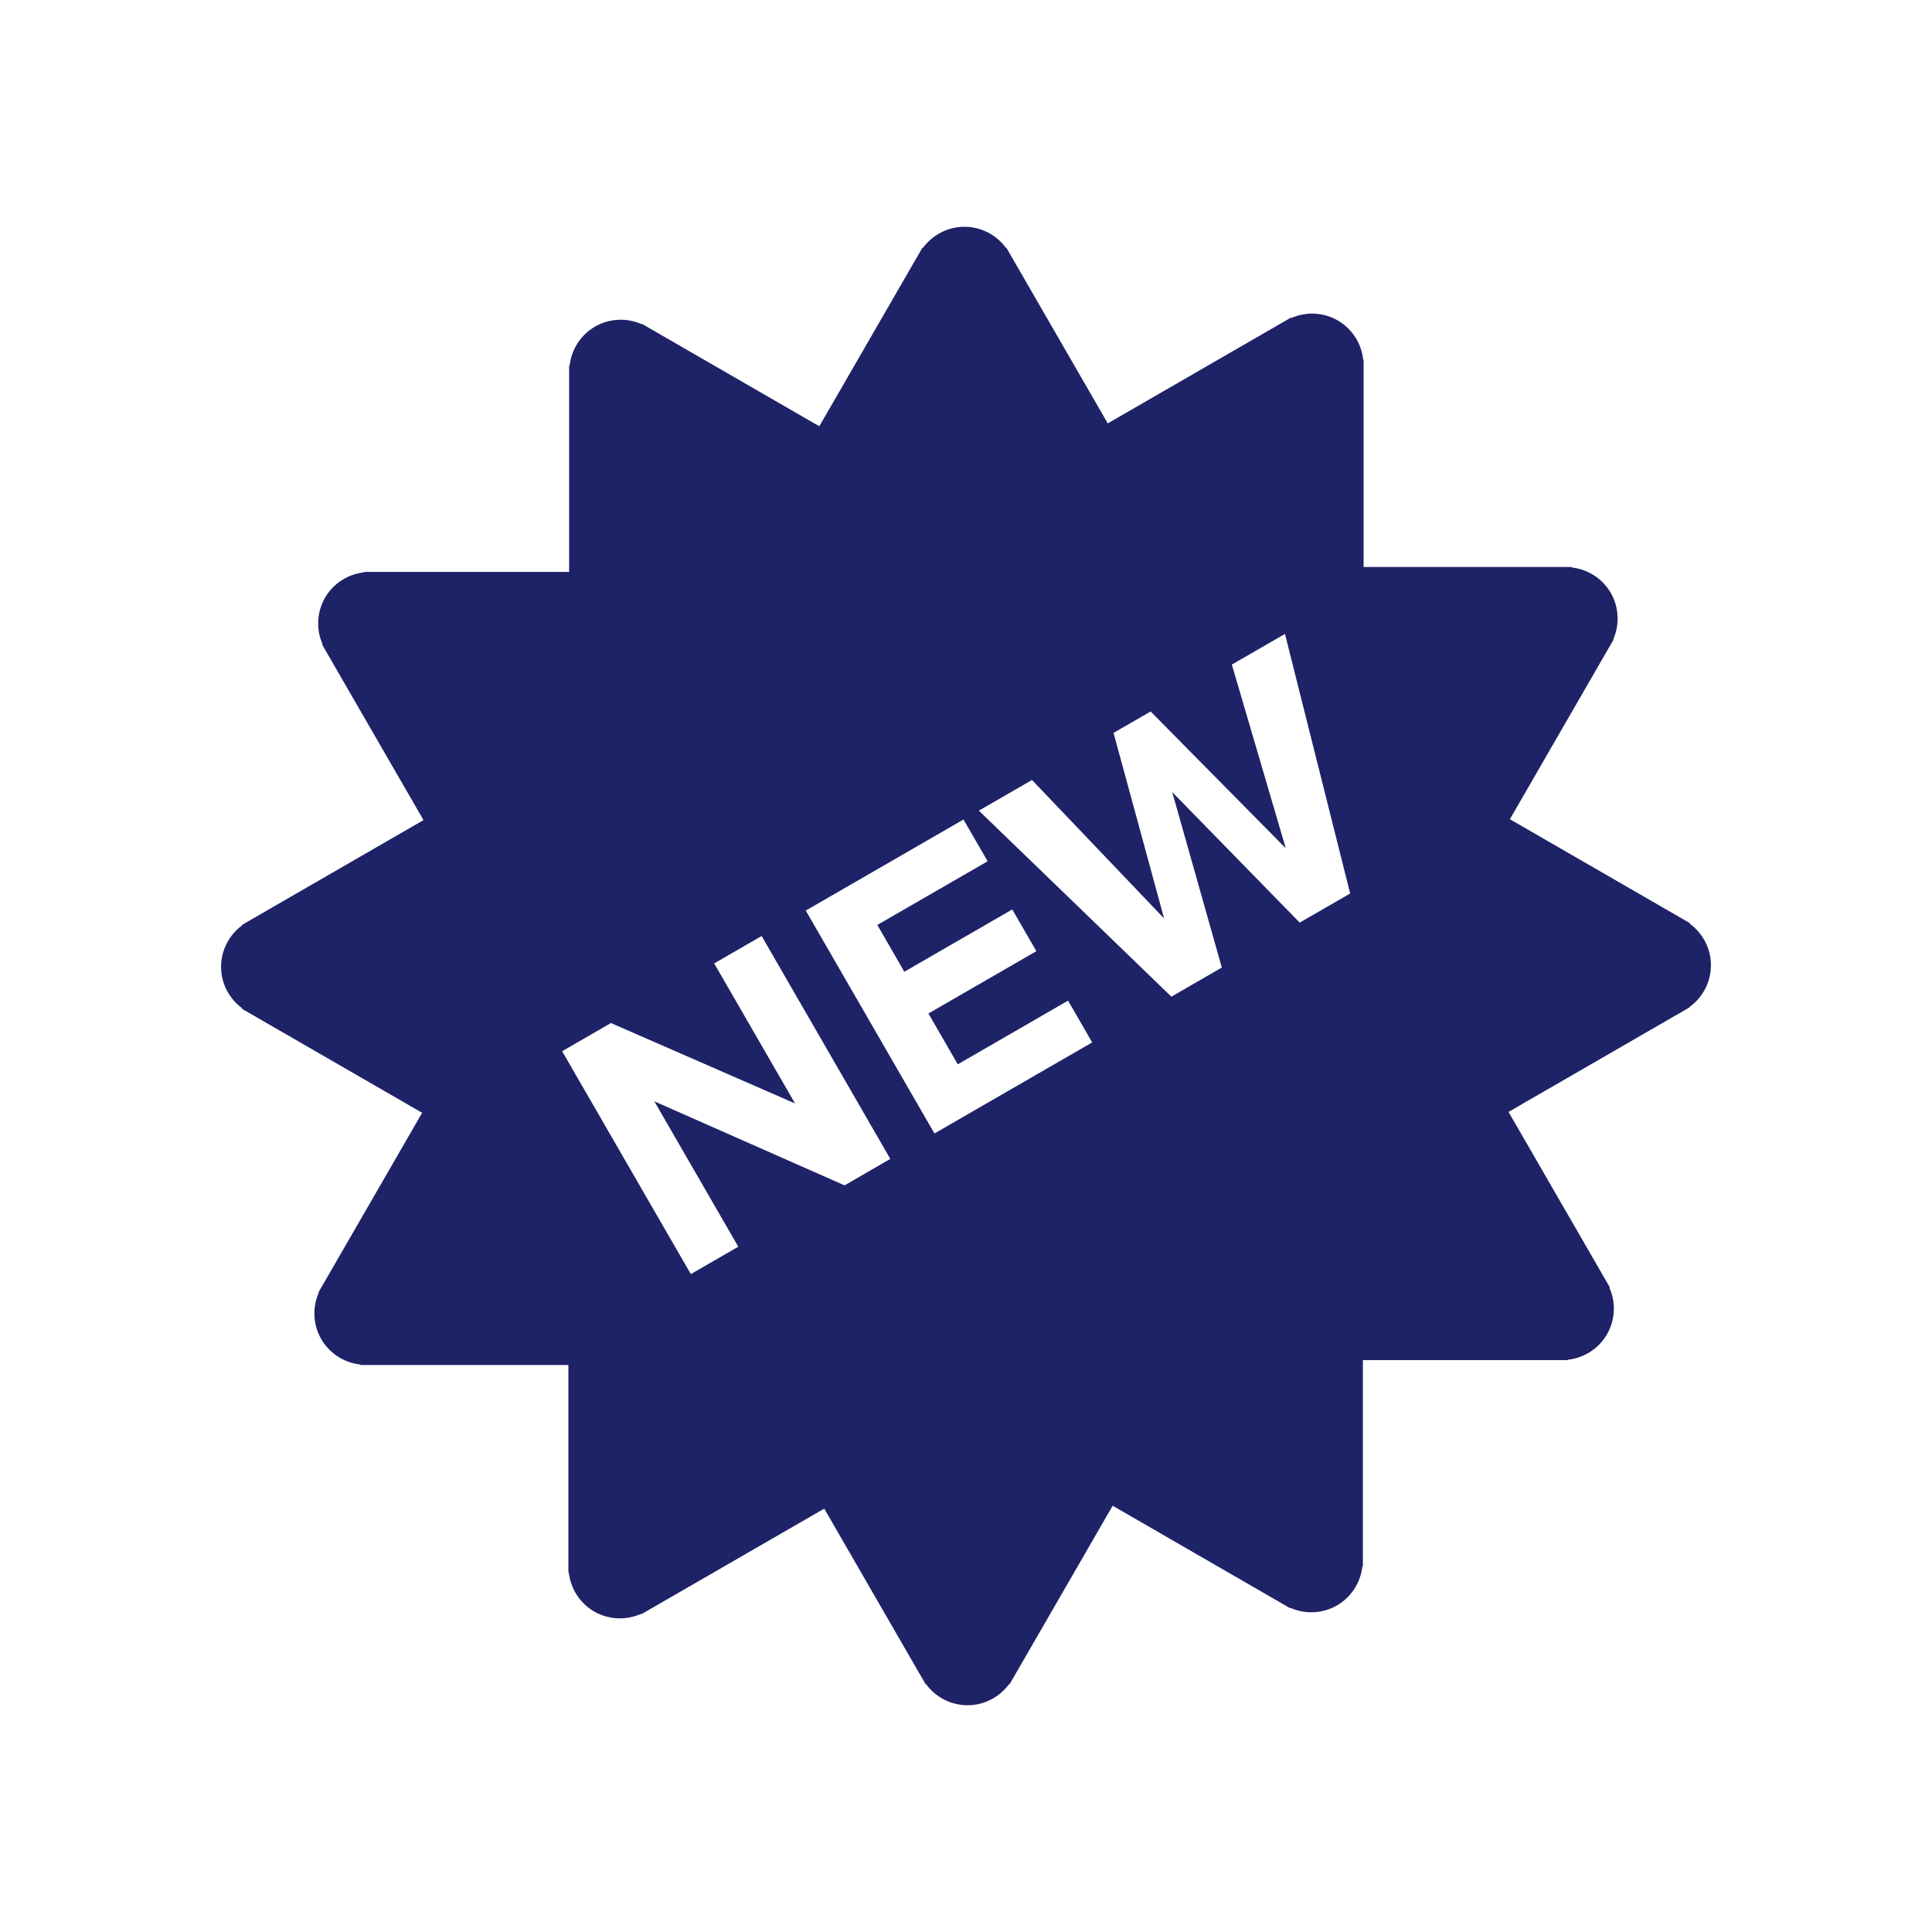 <?xml version="1.0" encoding="UTF-8"?> <svg xmlns="http://www.w3.org/2000/svg" width="80" height="80" viewBox="0 0 80 80" fill="none"><path d="M70.846 39.968C70.846 39.26 70.498 38.638 69.969 38.247L69.98 38.228L62.521 33.922L66.814 26.485L66.8 26.476C66.935 26.169 66.997 25.835 66.979 25.501C66.961 25.166 66.865 24.84 66.698 24.55C66.53 24.259 66.295 24.013 66.014 23.831C65.732 23.648 65.412 23.534 65.078 23.498V23.478H56.464V14.888H56.446C56.41 14.555 56.296 14.235 56.114 13.954C55.931 13.673 55.685 13.439 55.395 13.27C55.104 13.103 54.778 13.006 54.442 12.989C54.107 12.971 53.772 13.034 53.465 13.17L53.455 13.152L45.87 17.531L41.67 10.256L41.655 10.265C41.457 9.994 41.199 9.774 40.9 9.622C40.601 9.47 40.271 9.39 39.936 9.39C39.228 9.39 38.605 9.738 38.215 10.267L38.196 10.256L33.926 17.651L26.574 13.406L26.566 13.422C26.259 13.286 25.925 13.225 25.59 13.243C25.256 13.26 24.93 13.356 24.639 13.523C24.349 13.692 24.102 13.926 23.919 14.207C23.737 14.489 23.623 14.81 23.587 15.143H23.566V23.682H15.076V23.699C14.743 23.735 14.423 23.849 14.142 24.032C13.861 24.214 13.627 24.461 13.458 24.75C13.291 25.041 13.195 25.367 13.178 25.702C13.16 26.037 13.222 26.372 13.357 26.678L13.339 26.69L17.536 33.959L10.021 38.298L10.03 38.314C9.759 38.511 9.539 38.77 9.387 39.069C9.235 39.367 9.155 39.698 9.154 40.033C9.154 40.741 9.502 41.364 10.032 41.754L10.021 41.773L17.48 46.079L13.186 53.516L13.201 53.524C13.065 53.831 13.004 54.165 13.022 54.499C13.039 54.834 13.135 55.16 13.302 55.45C13.471 55.741 13.705 55.987 13.987 56.17C14.268 56.352 14.589 56.466 14.922 56.502V56.523H23.536V65.112H23.553C23.627 65.765 23.993 66.376 24.605 66.73C24.896 66.897 25.222 66.993 25.558 67.01C25.893 67.028 26.227 66.966 26.534 66.83L26.545 66.848L34.13 62.469L38.33 69.744L38.345 69.735C38.542 70.006 38.801 70.226 39.1 70.378C39.398 70.53 39.729 70.61 40.064 70.611C40.772 70.611 41.395 70.262 41.785 69.734L41.803 69.744L46.073 62.349L53.425 66.594L53.434 66.578C53.741 66.714 54.075 66.775 54.41 66.757C54.744 66.74 55.07 66.644 55.361 66.477C55.651 66.308 55.898 66.074 56.08 65.793C56.263 65.511 56.377 65.191 56.413 64.857H56.434V56.319H64.925V56.302C65.258 56.266 65.578 56.152 65.859 55.969C66.14 55.786 66.374 55.54 66.542 55.251C66.709 54.959 66.806 54.633 66.823 54.298C66.841 53.963 66.779 53.629 66.643 53.322L66.662 53.311L62.465 46.042L69.98 41.702L69.971 41.687C70.242 41.489 70.462 41.231 70.614 40.932C70.766 40.633 70.846 40.303 70.846 39.968ZM34.972 49.084L27.095 45.604L30.571 51.624L28.606 52.758L23.277 43.529L25.297 42.362L32.921 45.691L29.573 39.893L31.538 38.758L36.866 47.988L34.972 49.084ZM38.694 46.935L33.365 37.705L39.897 33.934L40.895 35.664L36.328 38.3L37.446 40.238L41.916 37.658L42.914 39.386L38.445 41.967L39.659 44.071L44.226 41.434L45.225 43.164L38.694 46.935ZM53.818 38.203L48.54 32.8L50.593 40.064L48.505 41.27L40.533 33.567L42.733 32.297L48.203 38.031L46.109 30.347L47.645 29.461L53.24 35.124L51.008 27.519L53.208 26.249L55.908 36.998L53.818 38.203Z" fill="#1E2267"></path></svg> 